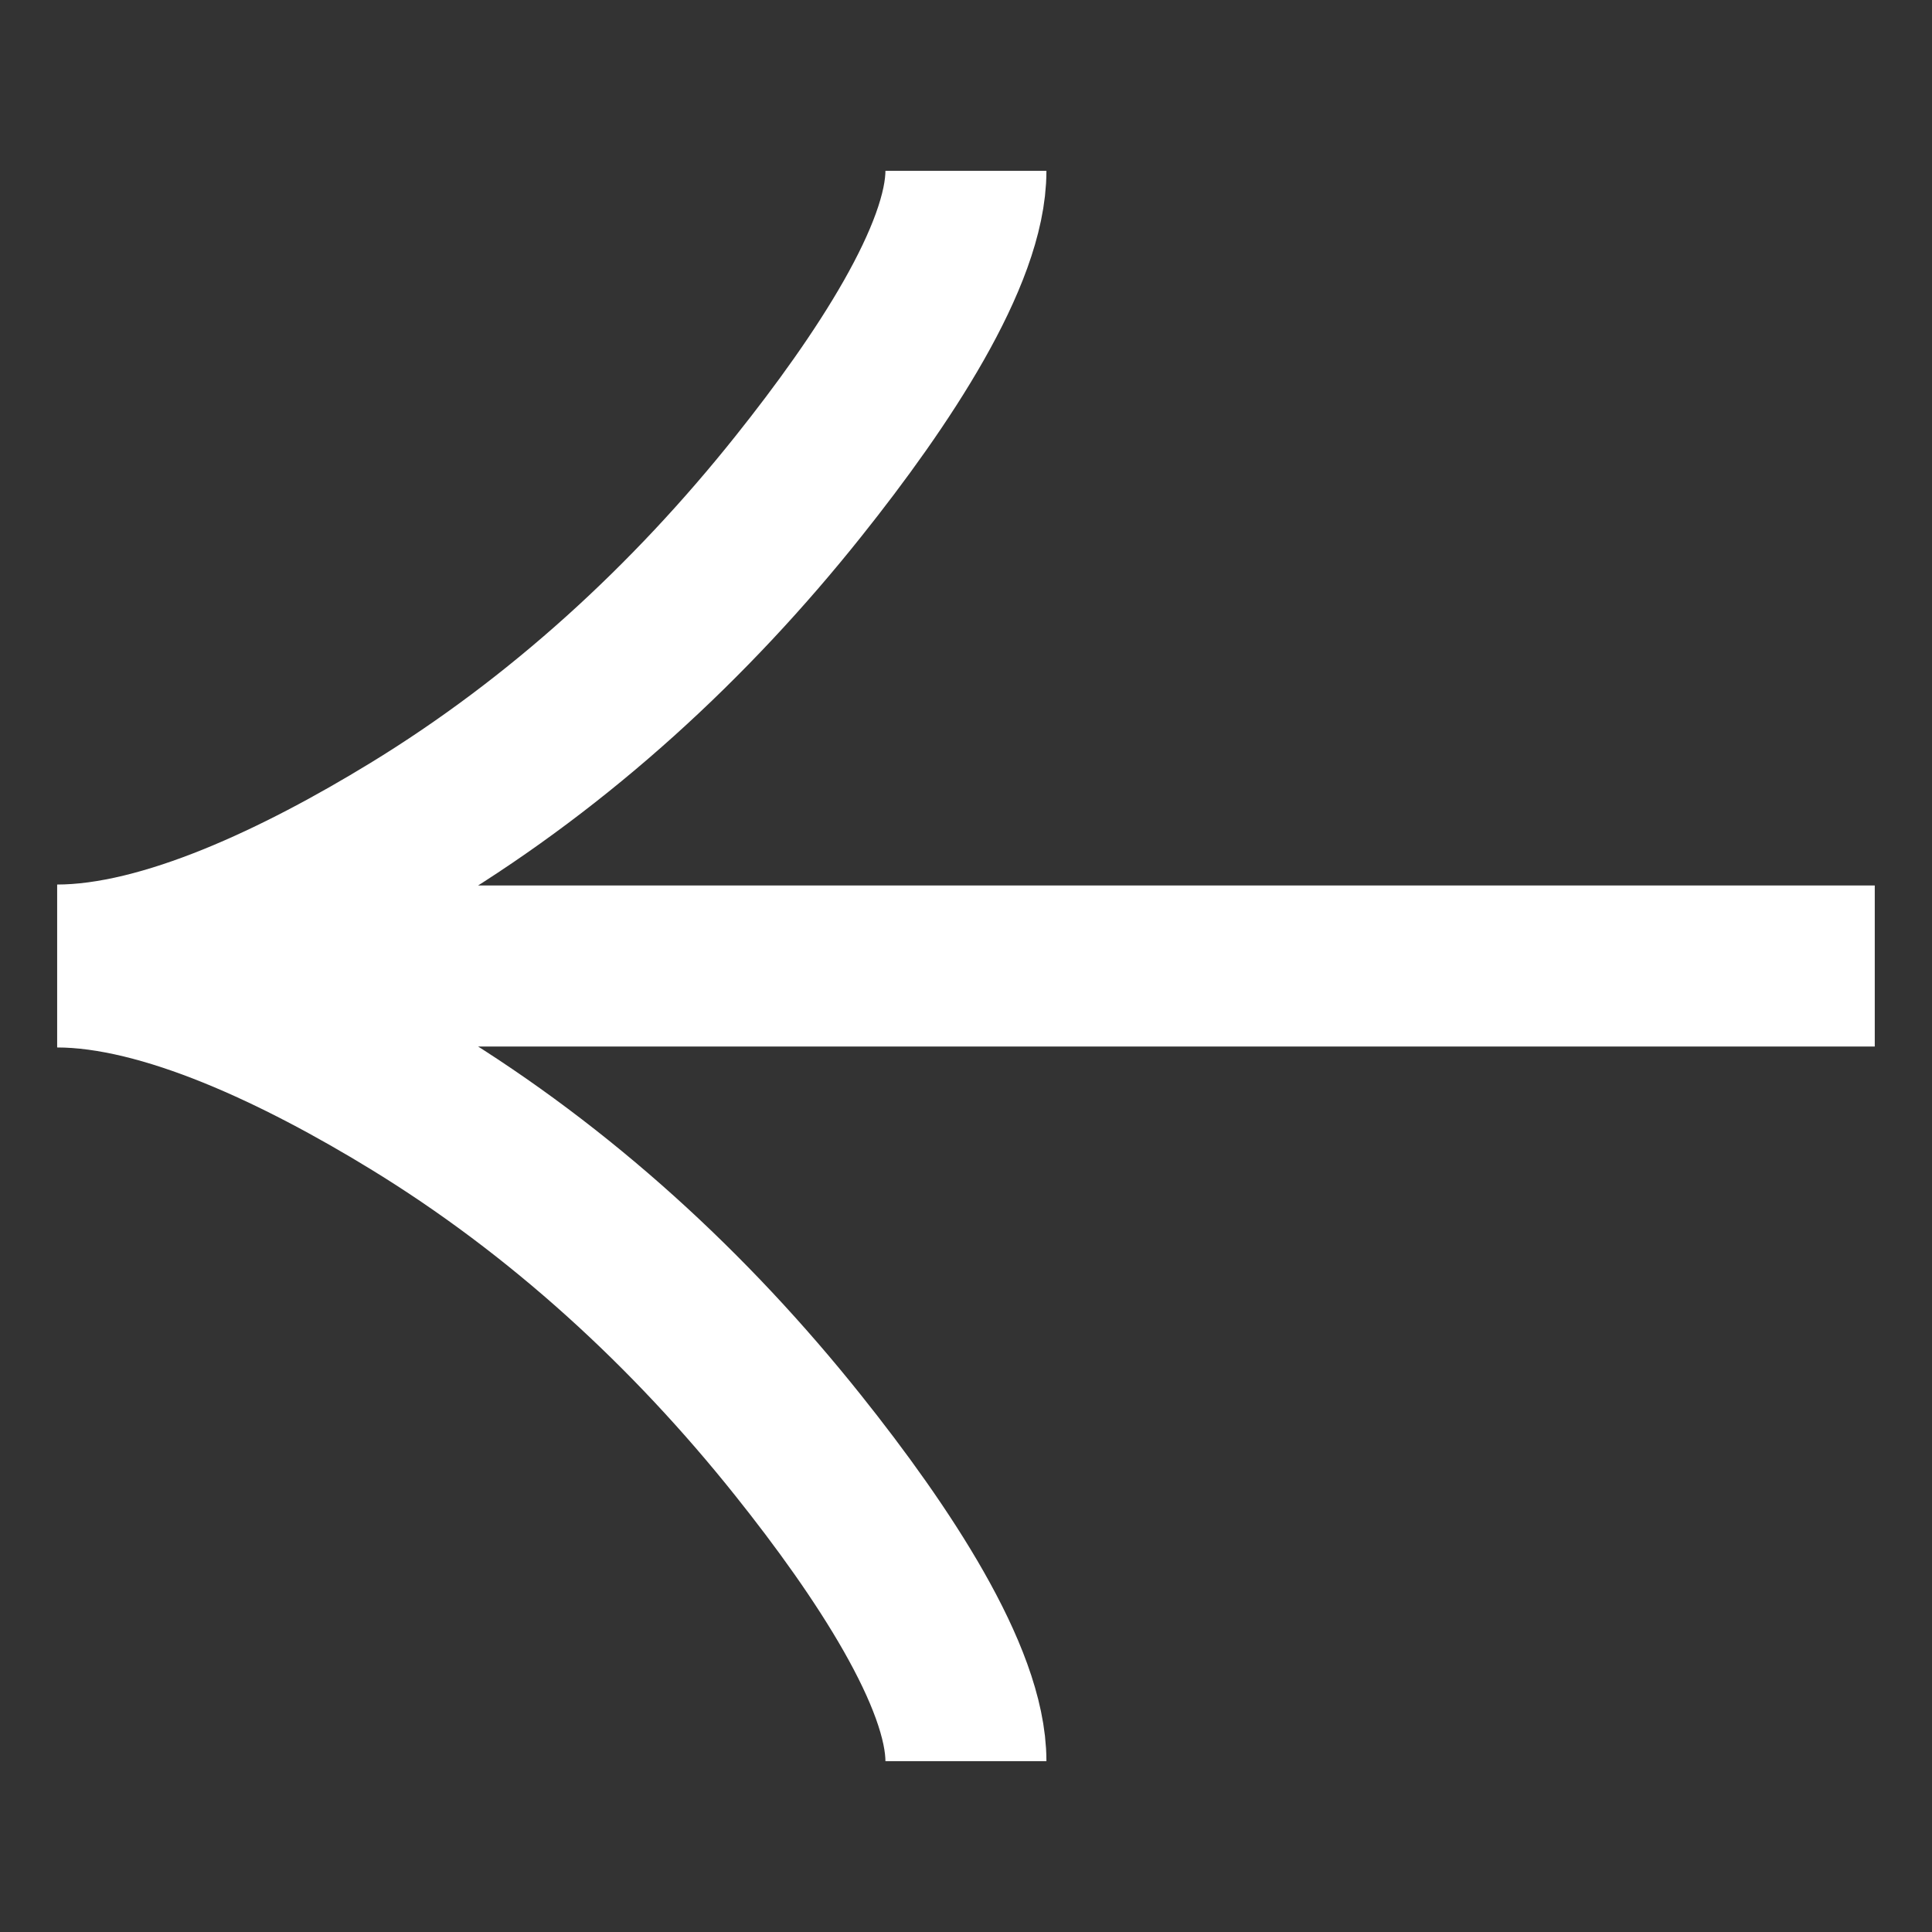 <svg width="24" height="24" viewBox="0 0 24 24" fill="none" xmlns="http://www.w3.org/2000/svg">
<rect x="0" y="0" width="24" height="24" fill="#333333" stroke="none"/>
<path d="M11.999 2.122C11.999 3.166 10.965 4.729 9.918 6.041C8.571 7.731 6.963 9.207 5.118 10.334C3.736 11.178 2.058 11.988 0.71 11.988M11.999 21.878C11.999 20.834 10.965 19.271 9.918 17.959C8.571 16.269 6.963 14.793 5.118 13.666C3.736 12.822 2.058 12.012 0.71 12.012M0.71 12H23.289" stroke="white" stroke-width="2"/>
</svg>
